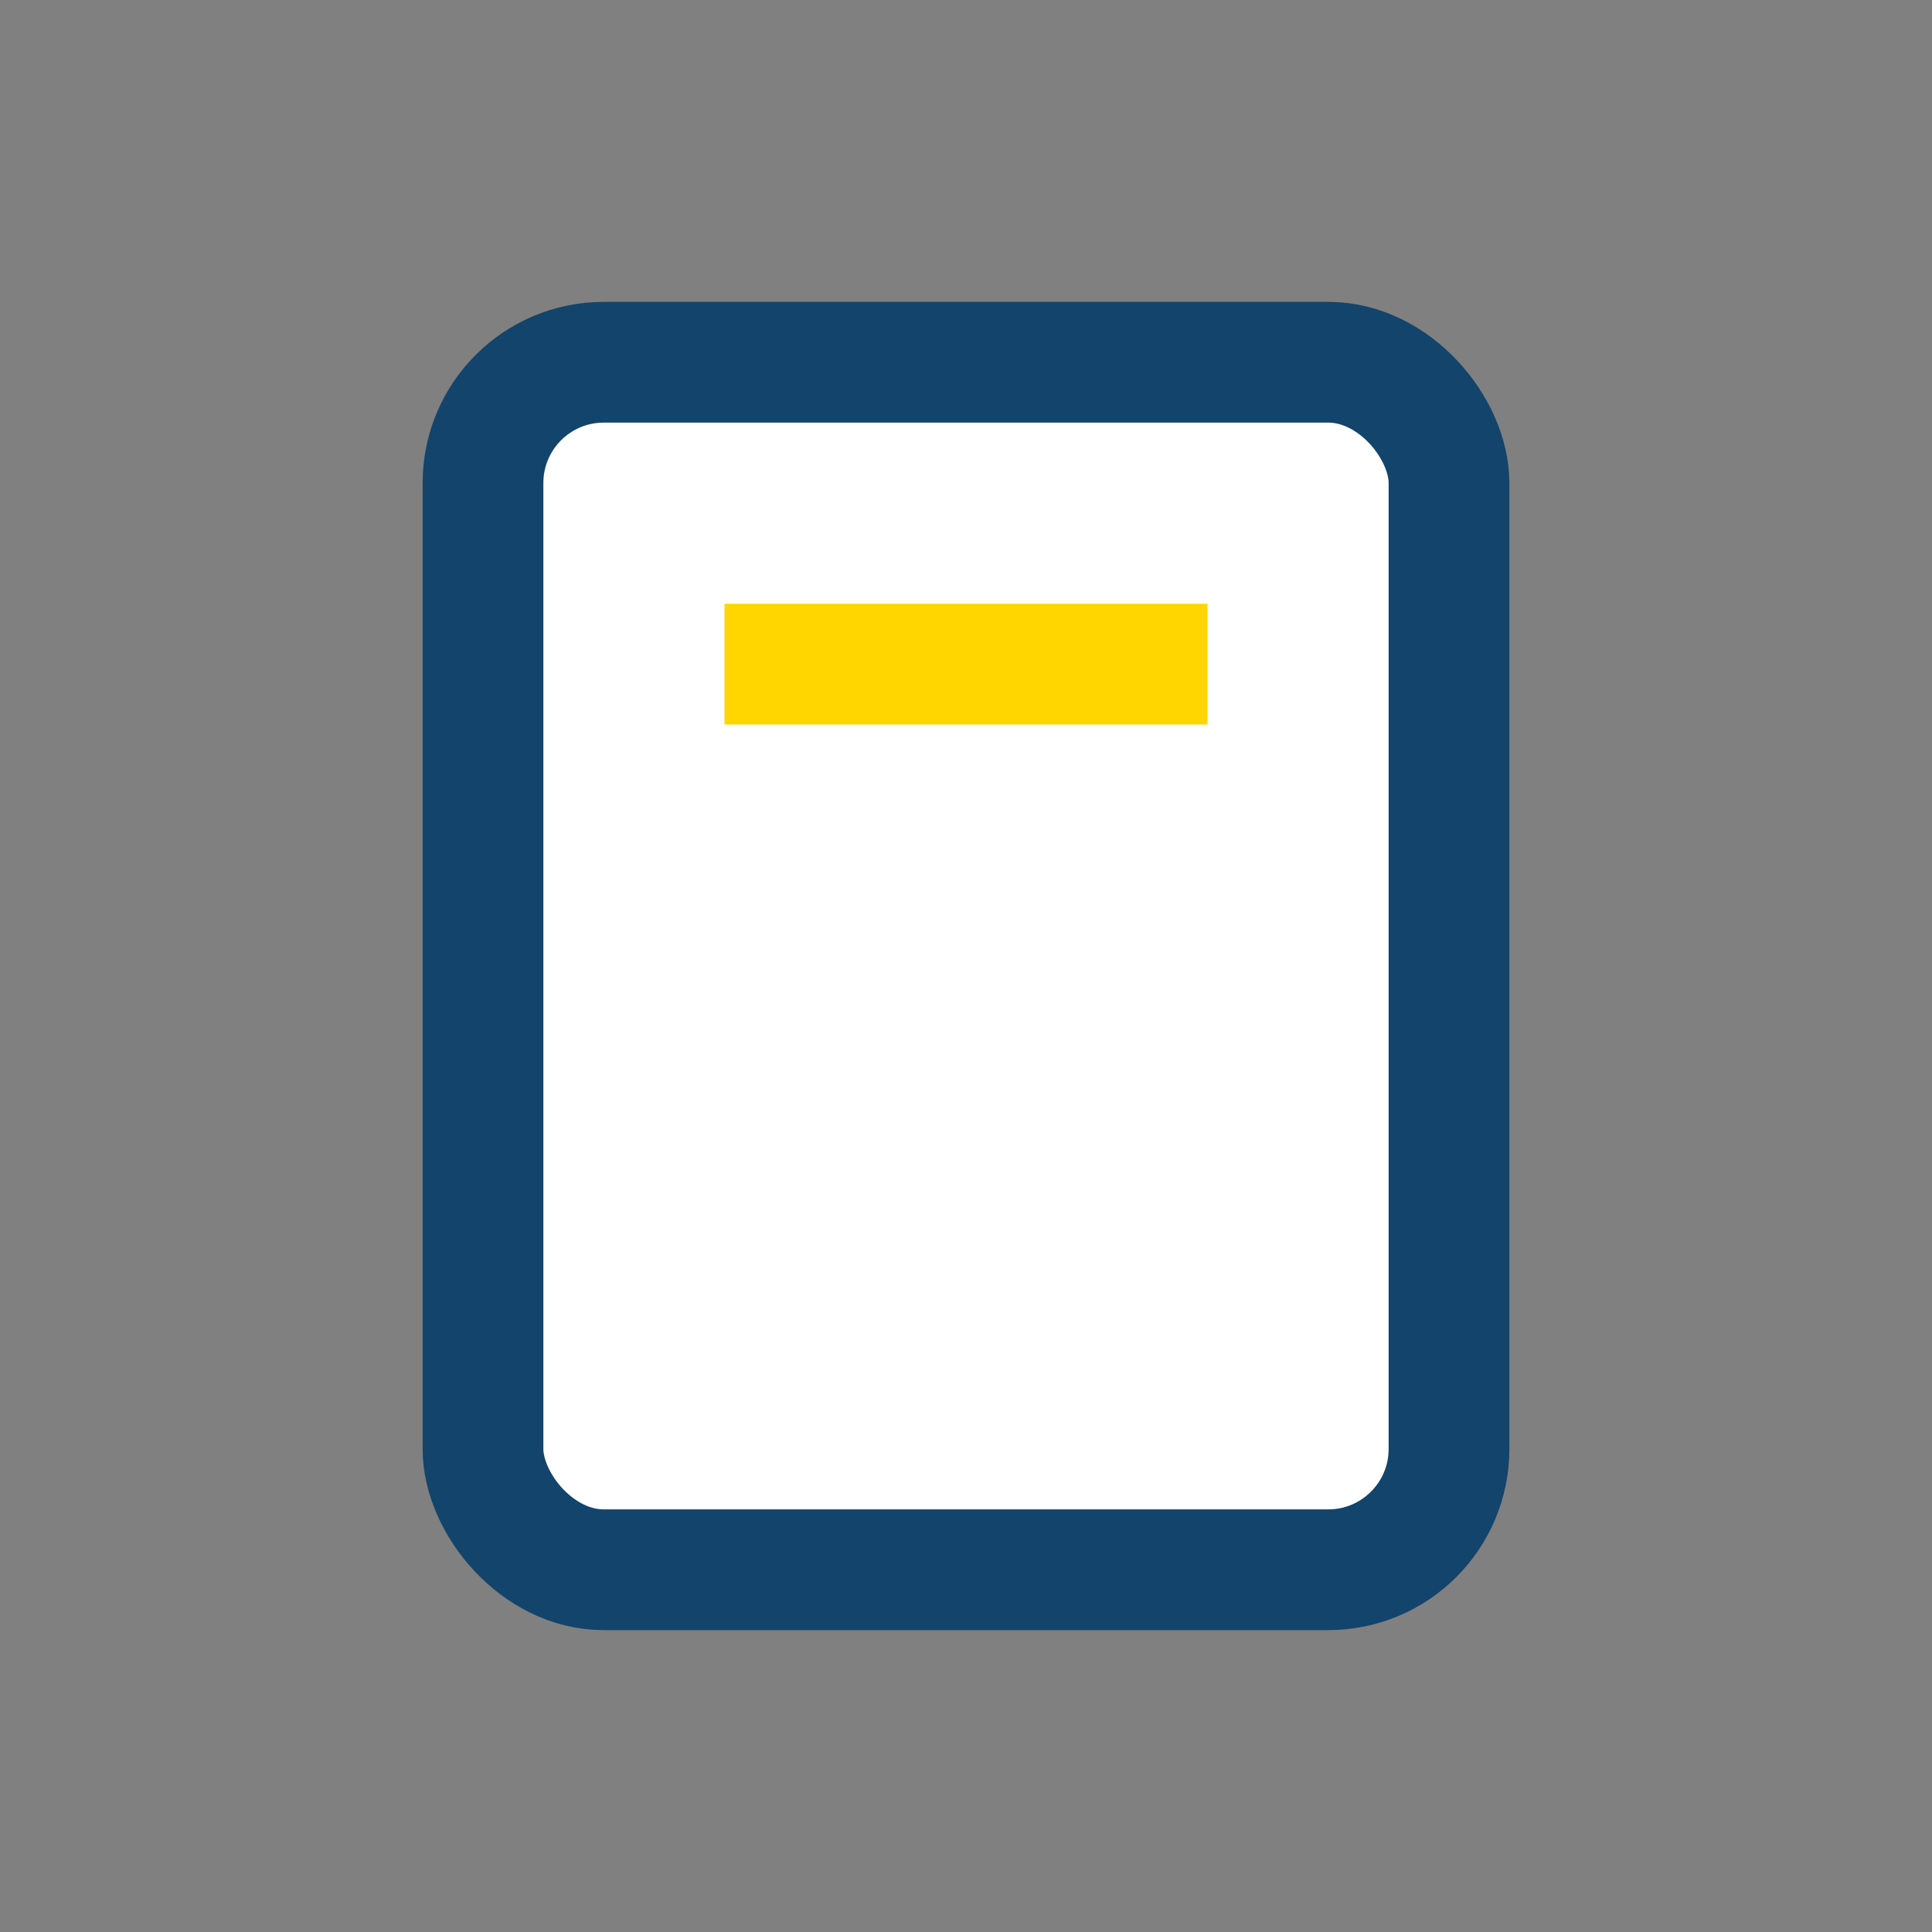 <?xml version="1.0" encoding="UTF-8"?>
<svg xmlns="http://www.w3.org/2000/svg" width="32" height="32" viewBox="0 0 32 32"><rect x="0" y="0" width="32" height="32" fill="#808080" stroke="none"/><rect x="8" y="6" width="16" height="20" rx="2" fill="#fff" stroke="#13446b" stroke-width="2"/><line x1="12" y1="11" x2="20" y2="11" stroke="#ffd600" stroke-width="2"/></svg>